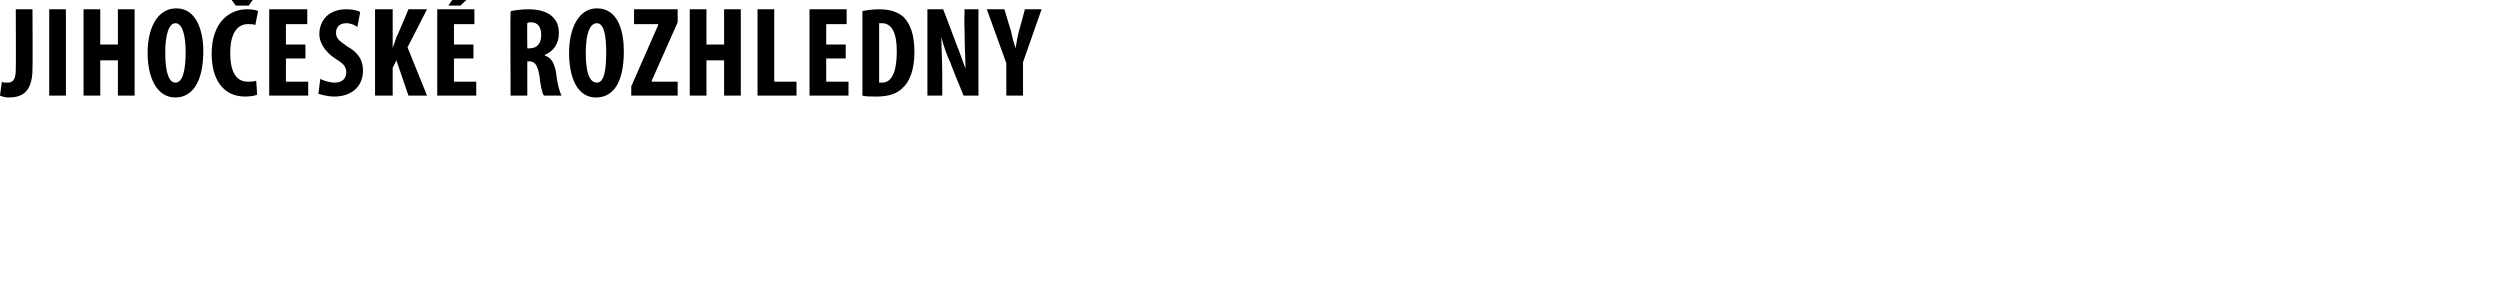 <?xml version="1.0" standalone="no"?><!DOCTYPE svg PUBLIC "-//W3C//DTD SVG 1.1//EN" "http://www.w3.org/Graphics/SVG/1.1/DTD/svg11.dtd"><svg xmlns="http://www.w3.org/2000/svg" version="1.1" width="269.3px" height="31.5px" viewBox="0 0 269.3 31.5"><desc>jiho esk rozhledny</desc><defs/><g id="Polygon143291"><path d="m1.7 1h1.8s.03 6.38 0 6.4c0 2.7-1.3 3.1-2.6 3.1c-.3 0-.7-.1-.9-.2l.2-1.5c.1.1.3.1.6.1c.5 0 .9-.2.9-1.4c.03-.03 0-6.5 0-6.5zm5.4 0v9.3H5.3V1h1.8zm3.7 0v3.8h1.9V1h1.8v9.3h-1.8V6.5h-1.9v3.8H9V1h1.8zm11.1 4.5c0 3.5-1.3 5-3 5c-2.1 0-3-2.3-3-4.8c0-2.6 1-4.8 3.1-4.8c2.2 0 2.9 2.5 2.9 4.6zm-4.1.2c0 2.1.4 3.2 1.1 3.2c.8 0 1.1-1.4 1.1-3.3c0-1.6-.3-3.1-1.1-3.1c-.7 0-1.1 1.2-1.1 3.2zm9.9 4.5c-.2.1-.7.2-1.3.2c-2.4 0-3.6-1.9-3.6-4.6c0-3.5 2-4.8 3.8-4.8c.6 0 1.1.1 1.2.2l-.3 1.5c-.2-.1-.4-.1-.8-.1c-1 0-1.9.8-1.9 3.1c0 2.3.8 3.1 1.9 3.1c.3 0 .6 0 .9-.1l.1 1.5zM25.4.6L24.2-1h1.4l.5.8l.5-.8h1.3L26.8.6h-1.4zm7.5 5.7h-2.1v2.5h2.4v1.5H29V1h4.1v1.6h-2.3v2.2h2.1v1.5zm1.6 2.2c.4.2 1 .4 1.6.4c.8 0 1.2-.5 1.2-1.1c0-.7-.4-1-1.2-1.5c-1.2-.8-1.7-1.8-1.7-2.6c0-1.5 1-2.7 2.9-2.7c.6 0 1.2.1 1.5.3l-.3 1.6c-.3-.2-.7-.4-1.2-.4c-.8 0-1.1.5-1.1 1c0 .6.2.8 1.2 1.5c1.3.7 1.7 1.6 1.7 2.6c0 1.7-1.2 2.8-3.1 2.8c-.7 0-1.4-.2-1.7-.3l.2-1.6zM40.4 1h1.9v4.2s-.01.03 0 0c.1-.4.3-.8.4-1.2c.04.03 1.3-3 1.3-3h2l-2.1 4.1l2.1 5.2h-2l-1.3-3.8l-.4.8v3h-1.9V1zM51 6.3h-2.1v2.5h2.4v1.5h-4.2V1h4v1.6h-2.2v2.2h2.1v1.5zm.3-7.3L49.6.6h-1.3L49.4-1h1.9zM55 1.2c.5-.1 1.2-.2 1.9-.2c1 0 1.9.2 2.5.7c.6.5.8 1.1.8 1.9c0 1-.5 1.9-1.5 2.3v.1c.7.2 1 .8 1.2 1.8c.1 1.1.4 2.2.6 2.5h-1.9c-.2-.2-.4-1.2-.5-2.2c-.2-1.1-.5-1.5-1.1-1.5c.05.04-.2 0-.2 0v3.7H55s-.04-9.11 0-9.1zm1.8 4s.3.04.3 0c.8 0 1.2-.6 1.2-1.4c0-.8-.3-1.4-1.1-1.4c-.2 0-.3 0-.4.1c-.03-.03 0 2.7 0 2.7zm10.4.3c0 3.5-1.2 5-3 5c-2.1 0-2.9-2.3-2.9-4.8c0-2.6 1-4.8 3-4.8c2.3 0 2.9 2.5 2.9 4.6zm-4.1.2c0 2.1.4 3.2 1.2 3.2c.8 0 1-1.4 1-3.3c0-1.6-.2-3.1-1-3.1c-.8 0-1.2 1.2-1.2 3.2zM68 9.3l2.9-6.6v-.1h-2.6V1h4.7v1.4l-2.8 6.3v.1h2.8v1.5h-5v-1zM76.1 1v3.8h1.9V1h1.8v9.3H78V6.5h-1.9v3.8h-1.8V1h1.8zm5.5 0h1.8v7.8h2.4v1.5h-4.2V1zm9.5 5.3H89v2.5h2.4v1.5h-4.2V1h4v1.6H89v2.2h2.1v1.5zm1.8-5.1c.4-.1 1.1-.2 1.8-.2c1.2 0 2 .3 2.6.8c.8.8 1.2 2 1.2 3.8c0 1.9-.5 3.2-1.3 3.9c-.6.6-1.5.9-2.8.9c-.6 0-1.2 0-1.5-.1V1.2zm1.8 7.7h.3c.9 0 1.6-.8 1.6-3.4c0-1.9-.5-3-1.6-3h-.3v6.4zm5.2 1.4V1h1.7s1.41 3.69 1.4 3.7c.3.7.7 1.9 1 2.7c0-1-.1-2.6-.1-4.3c-.04.01 0-2.1 0-2.1h1.5v9.3h-1.6s-1.44-3.48-1.4-3.5c-.4-.8-.8-2-1-2.8c0 1 .1 2.4.1 4.3v2h-1.6zm8.5 0V6.8L106.3 1h1.9s.66 2.27.7 2.3c.1.6.3 1.3.5 1.9c.1-.6.2-1.3.4-2c.02.03.6-2.2.6-2.2h1.8l-2 5.7v3.6h-1.8z" stroke="none" fill="#000"/></g></svg>